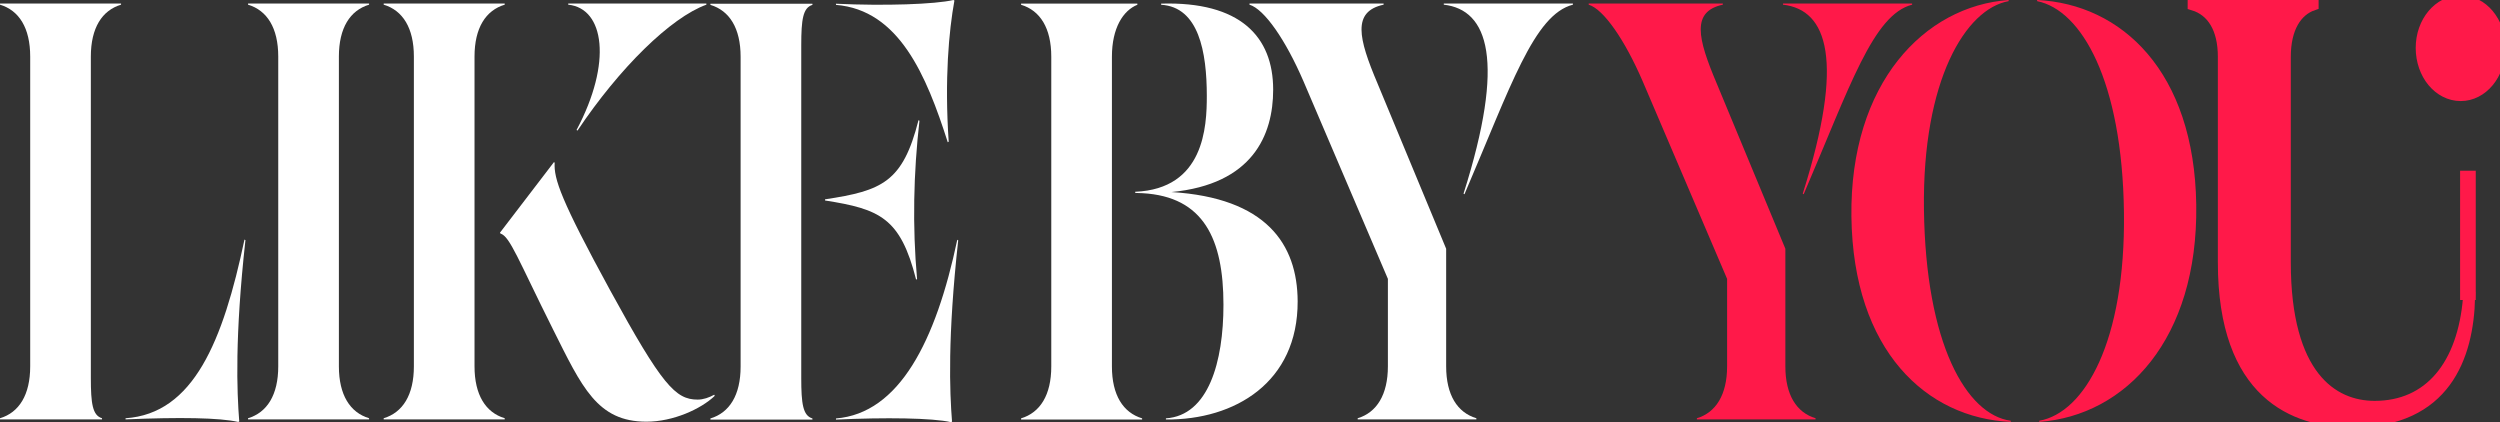 <svg width="225" height="38" viewBox="0 0 225 38" fill="none" xmlns="http://www.w3.org/2000/svg">
<rect x="0" y="0" width="225" height="38" fill="#333333" stroke="none"/>
<g clip-path="url(#clip0_269_17)">
<path d="M0 37.642V37.745H9.182V37.642C8.326 37.384 8.176 36.326 8.176 34.002V5.092C8.176 2.511 9.182 0.936 10.895 0.42V0.316H0V0.42C1.712 0.936 2.718 2.511 2.718 5.092V32.97C2.718 35.551 1.712 37.126 0 37.642ZM11.301 37.745C16.139 37.539 19.799 37.59 21.447 37.978L21.532 37.926C21.318 35.216 21.126 30.363 22.089 21.612L22.003 21.561C20.077 30.698 17.423 37.229 11.301 37.642V37.745Z" fill="white"/>
<path d="M22.323 37.642V37.745H33.218V37.642C31.506 37.126 30.5 35.551 30.5 32.97V5.092C30.5 2.511 31.506 0.936 33.218 0.42V0.316H22.323V0.42C24.036 0.936 25.042 2.511 25.042 5.092V32.97C25.042 35.551 24.036 37.126 22.323 37.642Z" fill="white"/>
<path d="M34.531 37.642V37.745H45.425V37.642C43.713 37.126 42.707 35.551 42.707 32.97V5.092C42.707 2.511 43.713 0.936 45.425 0.42V0.316H34.531V0.42C36.243 0.936 37.249 2.511 37.249 5.092V32.97C37.249 35.551 36.243 37.126 34.531 37.642ZM44.997 20.941L45.04 21.018C45.896 21.277 46.645 23.393 49.77 29.64C52.381 34.854 53.751 37.952 58.182 37.952C60.579 37.952 63.083 36.816 64.325 35.629L64.282 35.525C63.811 35.783 63.297 35.964 62.784 35.964C60.793 35.964 59.573 34.648 54.928 26.155C50.476 17.998 49.834 16.088 49.92 14.643L49.856 14.591L44.997 20.941ZM51.14 0.42C54.393 0.755 55.121 5.634 51.889 11.7L51.975 11.752C55.763 6.099 60.365 1.581 63.575 0.42V0.316H51.14V0.42Z" fill="white"/>
<path d="M85.298 12.803L85.383 12.752C84.998 7.099 85.405 2.762 85.897 0.052L85.811 0C84.163 0.387 79.647 0.542 75.238 0.336V0.439C80.91 0.903 83.371 6.763 85.298 12.803ZM63.937 37.764H73.119V37.661C72.263 37.403 72.113 36.345 72.113 34.022V4.078C72.113 1.755 72.263 0.697 73.119 0.439V0.336H63.937V0.439C65.649 0.955 66.655 2.53 66.655 5.111V32.989C66.655 35.57 65.649 37.145 63.937 37.661V37.764ZM74.253 18.043C79.176 18.818 81.038 19.592 82.451 25.168L82.537 25.116C82.109 20.341 82.216 15.591 82.751 10.867L82.665 10.816C81.252 16.391 79.39 17.166 74.253 17.94V18.043ZM75.238 37.764C79.647 37.558 83.949 37.61 85.597 37.997L85.683 37.945C85.469 35.235 85.276 30.382 86.239 21.631L86.154 21.58C84.228 30.718 80.931 37.197 75.238 37.661V37.764Z" fill="white"/>
<path d="M116.789 27.12C116.768 21.957 113.943 17.801 105.424 17.285C112.723 16.588 114.585 12.174 114.585 8.07C114.585 3.269 111.588 0.119 104.504 0.326V0.429C107.885 0.636 108.613 4.663 108.613 8.638C108.613 11.4 108.378 17.001 102.171 17.259V17.363C102.406 17.363 102.62 17.388 102.834 17.388C108.335 17.698 110.111 21.518 110.111 27.43C110.111 32.566 108.763 37.394 104.932 37.652V37.755C111.16 37.806 116.811 34.399 116.789 27.12ZM91.897 37.755H102.791V37.652C101.079 37.135 100.073 35.561 100.073 32.98V5.101C100.073 2.52 101.079 0.946 102.363 0.429V0.326H91.897V0.429C93.609 0.946 94.615 2.52 94.615 5.101V32.98C94.615 35.561 93.609 37.135 91.897 37.652V37.755Z" fill="white"/>
<path d="M122.192 37.642V37.745H132.873V37.642C131.16 37.126 130.154 35.551 130.154 32.97V22.387L123.969 7.492C122.256 3.44 121.678 1.039 124.525 0.42V0.316H112.453V0.42C113.802 0.833 115.707 3.595 117.312 7.312L124.91 25.097V32.97C124.91 35.525 123.904 37.126 122.192 37.642ZM129.94 0.42C133.943 0.884 135.527 5.427 131.717 17.43L131.802 17.482C135.976 7.751 138.052 1.323 141.563 0.42V0.316H129.94V0.42Z" fill="white"/>
<path d="M152.72 37.642V37.745H163.401V37.642C161.689 37.126 160.683 35.551 160.683 32.97V22.387L154.497 7.492C152.785 3.44 152.207 1.039 155.053 0.42V0.316H142.982V0.42C144.33 0.833 146.235 3.595 147.84 7.312L155.439 25.097V32.97C155.439 35.525 154.433 37.126 152.72 37.642ZM160.469 0.42C164.471 0.884 166.055 5.427 162.245 17.43L162.331 17.482C166.505 7.751 168.581 1.323 172.091 0.42V0.316H160.469V0.42Z" fill="#FF1949"/>
<path d="M180.968 37.971V37.868C176.986 37.326 173.305 30.976 173.155 18.818C173.005 7.228 176.901 0.8 180.775 0.103V0C173.219 0.542 166.477 7.46 166.627 19.489C166.777 31.569 173.391 37.635 180.968 37.971ZM183.343 0.103C187.324 0.903 191.006 7.253 191.156 19.128C191.306 30.769 187.603 37.145 183.536 37.868V37.971C191.306 37.403 197.834 30.537 197.663 18.43C197.491 6.402 190.92 0.361 183.343 0V0.103Z" fill="#FF1949"/>
<path d="M221.467 8.596C223.415 8.596 224.999 6.686 224.999 4.311C224.999 1.962 223.415 0.078 221.467 0.078C219.498 0.078 217.914 1.962 217.914 4.311C217.914 6.686 219.498 8.596 221.467 8.596ZM197.389 0.44C199.101 0.956 200.107 2.556 200.107 5.112V23.62C200.107 35.442 206.485 37.972 211.686 37.972C220.098 37.972 222.131 32.06 222.259 26.769H222.174C221.681 32.886 218.642 36.578 213.719 36.578C209.91 36.578 205.672 33.816 205.672 23.62V5.112C205.672 2.53 206.678 0.956 208.176 0.44V0.336H197.389V0.44Z" fill="#FF1949" stroke="#FF1949" stroke-miterlimit="2"/>
<path d="M222.818 15.364V27H221.409V15.364H222.818Z" fill="#FF1949"/>
</g>
<defs>
<clipPath id="clip0_269_17">
<rect width="225" height="38" fill="white"/>
</clipPath>
</defs>
</svg>
